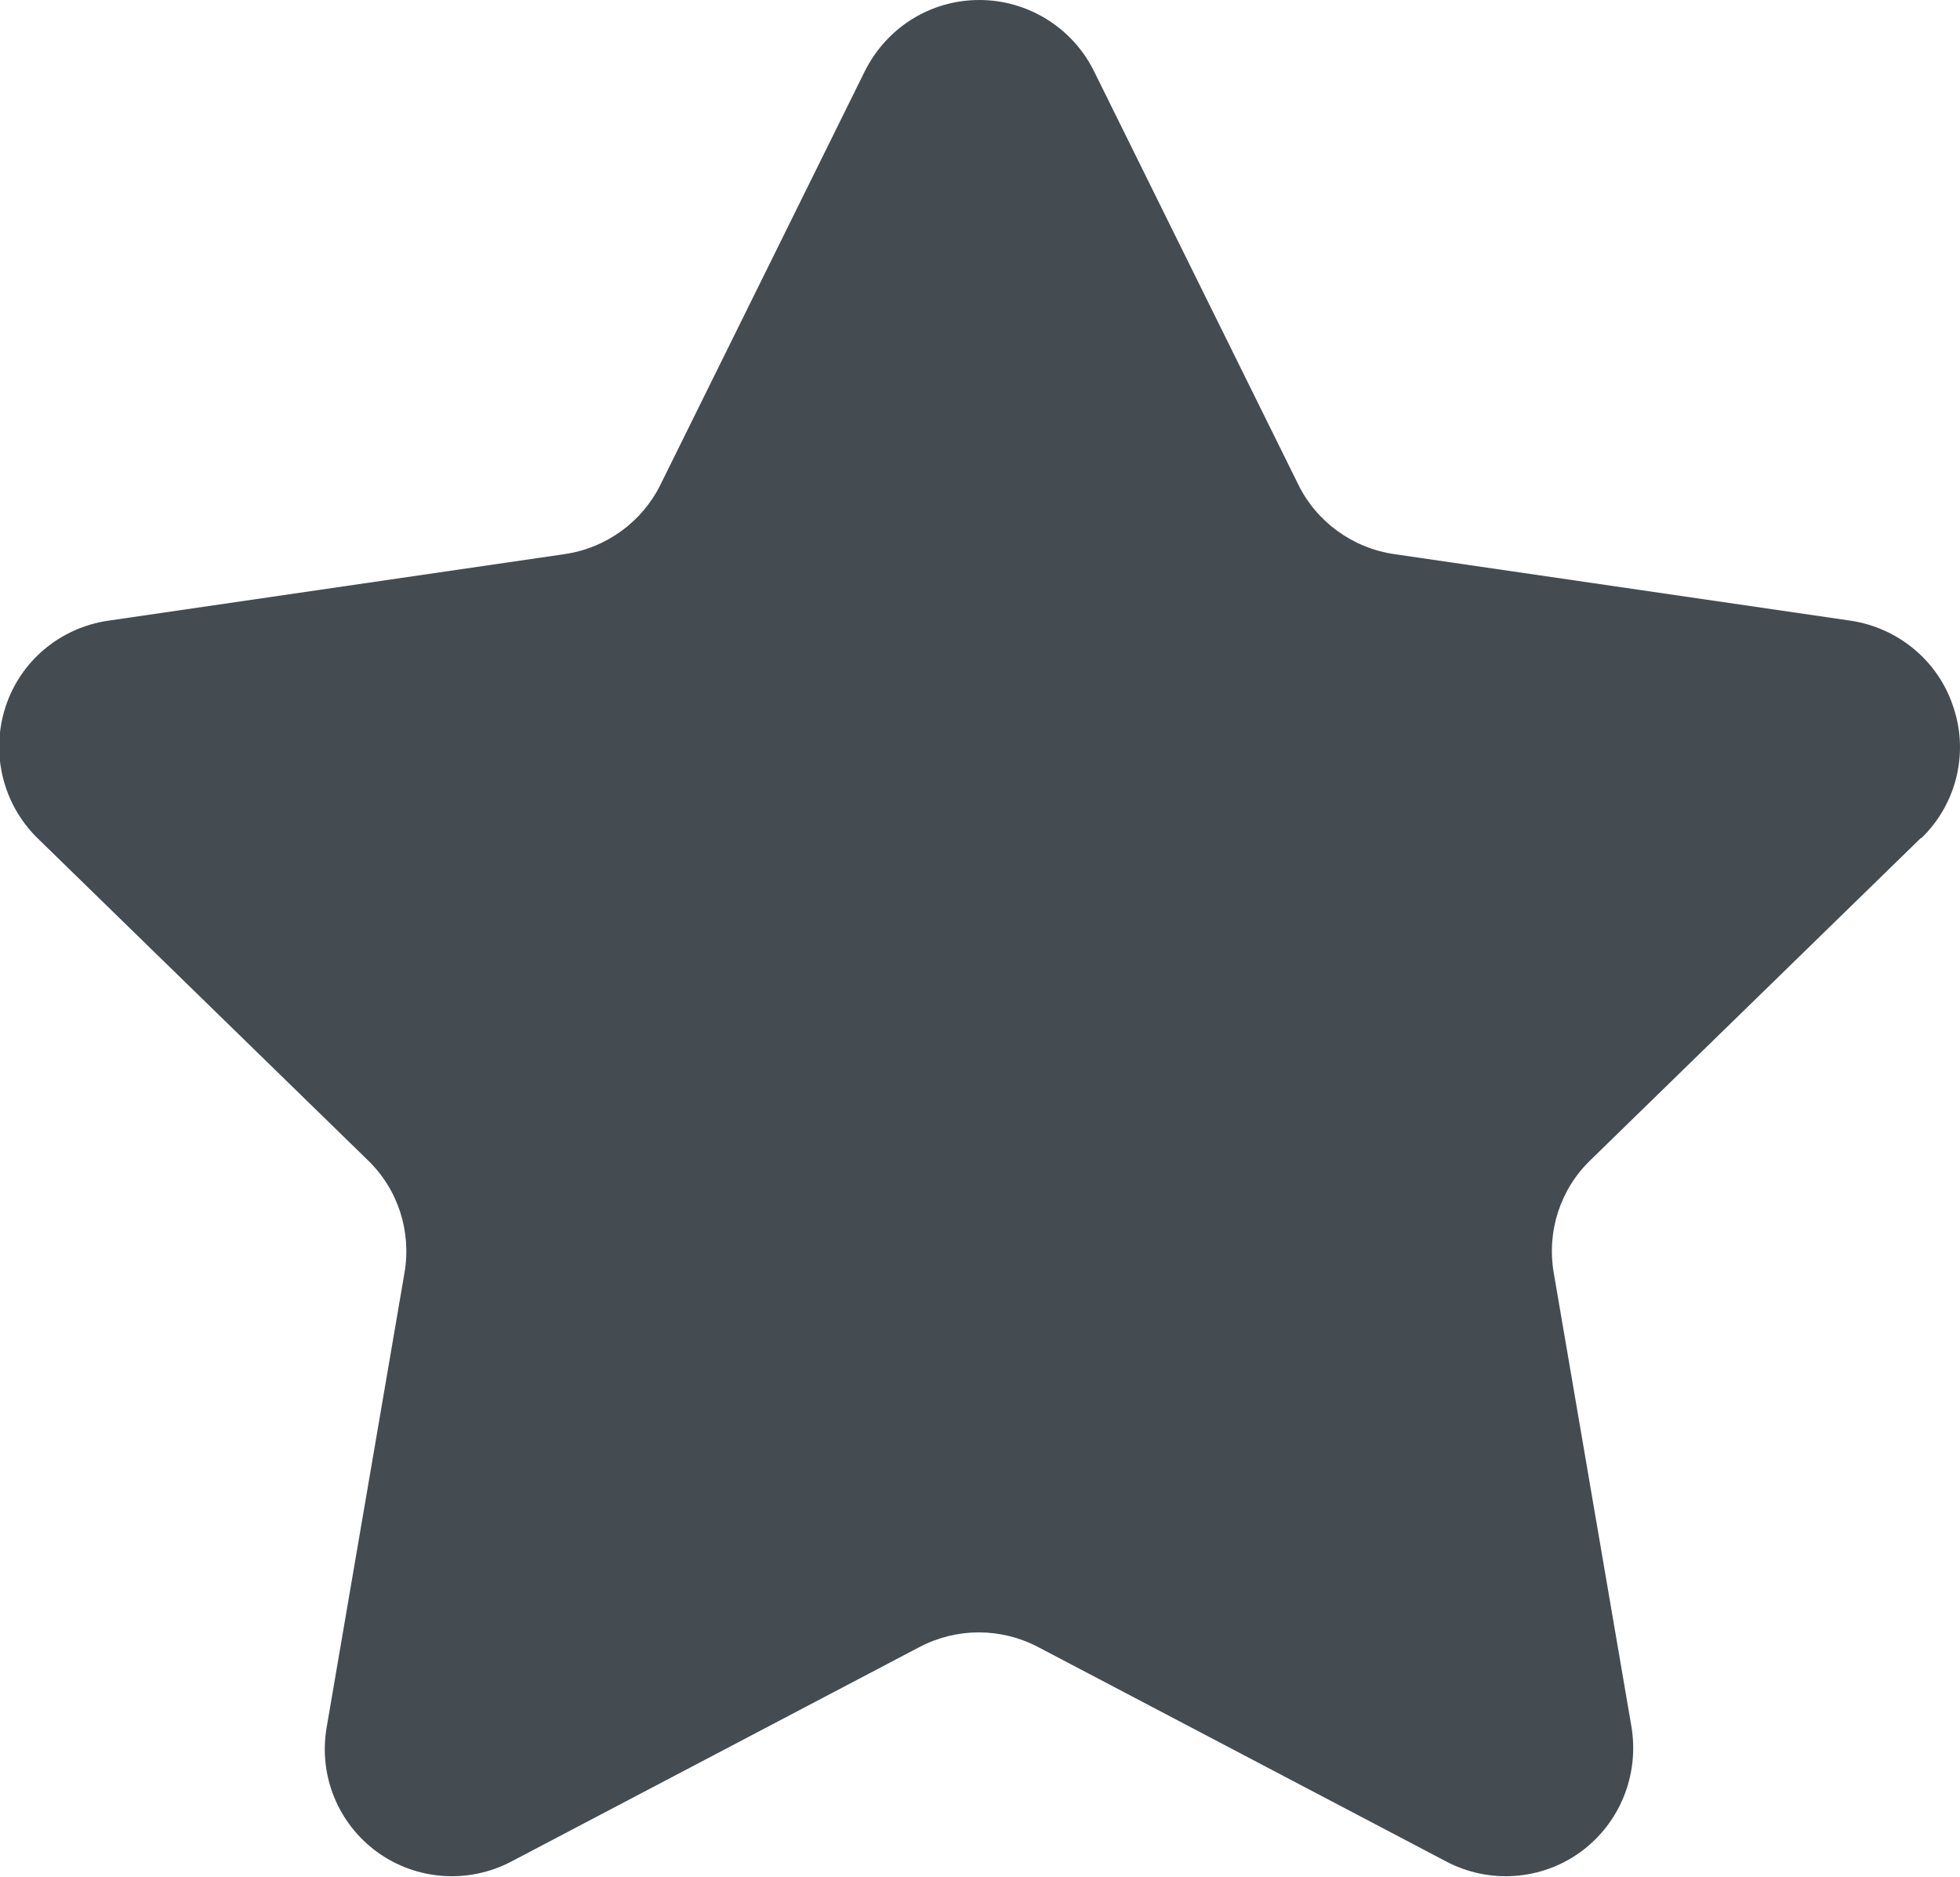 <?xml version="1.0" encoding="UTF-8"?>
<svg id="_レイヤー_2" data-name="レイヤー_2" xmlns="http://www.w3.org/2000/svg" viewBox="0 0 33 31.6">
  <defs>
    <style>
      .cls-1 {
        fill: #444c52;
      }
    </style>
  </defs>
  <g id="_セクション" data-name="セクション">
    <path class="cls-1" d="M32.35,14.11c.59-.57.8-1.43.54-2.2-.25-.78-.93-1.34-1.73-1.46l-7.68-1.12c-.7-.1-1.31-.54-1.62-1.17l-3.44-6.96c-.36-.73-1.11-1.2-1.93-1.2s-1.56.46-1.93,1.2l-3.44,6.96c-.31.63-.92,1.07-1.62,1.17l-7.68,1.12c-.81.12-1.48.68-1.73,1.46-.25.78-.04,1.63.54,2.2l5.56,5.42c.51.49.74,1.2.62,1.9l-1.31,7.65c-.14.81.19,1.62.85,2.1.66.48,1.54.54,2.26.16l6.87-3.61c.63-.33,1.37-.33,2,0l6.87,3.61c.72.38,1.6.32,2.26-.16.66-.48.99-1.29.86-2.1l-1.31-7.65c-.12-.7.11-1.41.62-1.9l5.56-5.42Z"/>
  </g>
</svg>